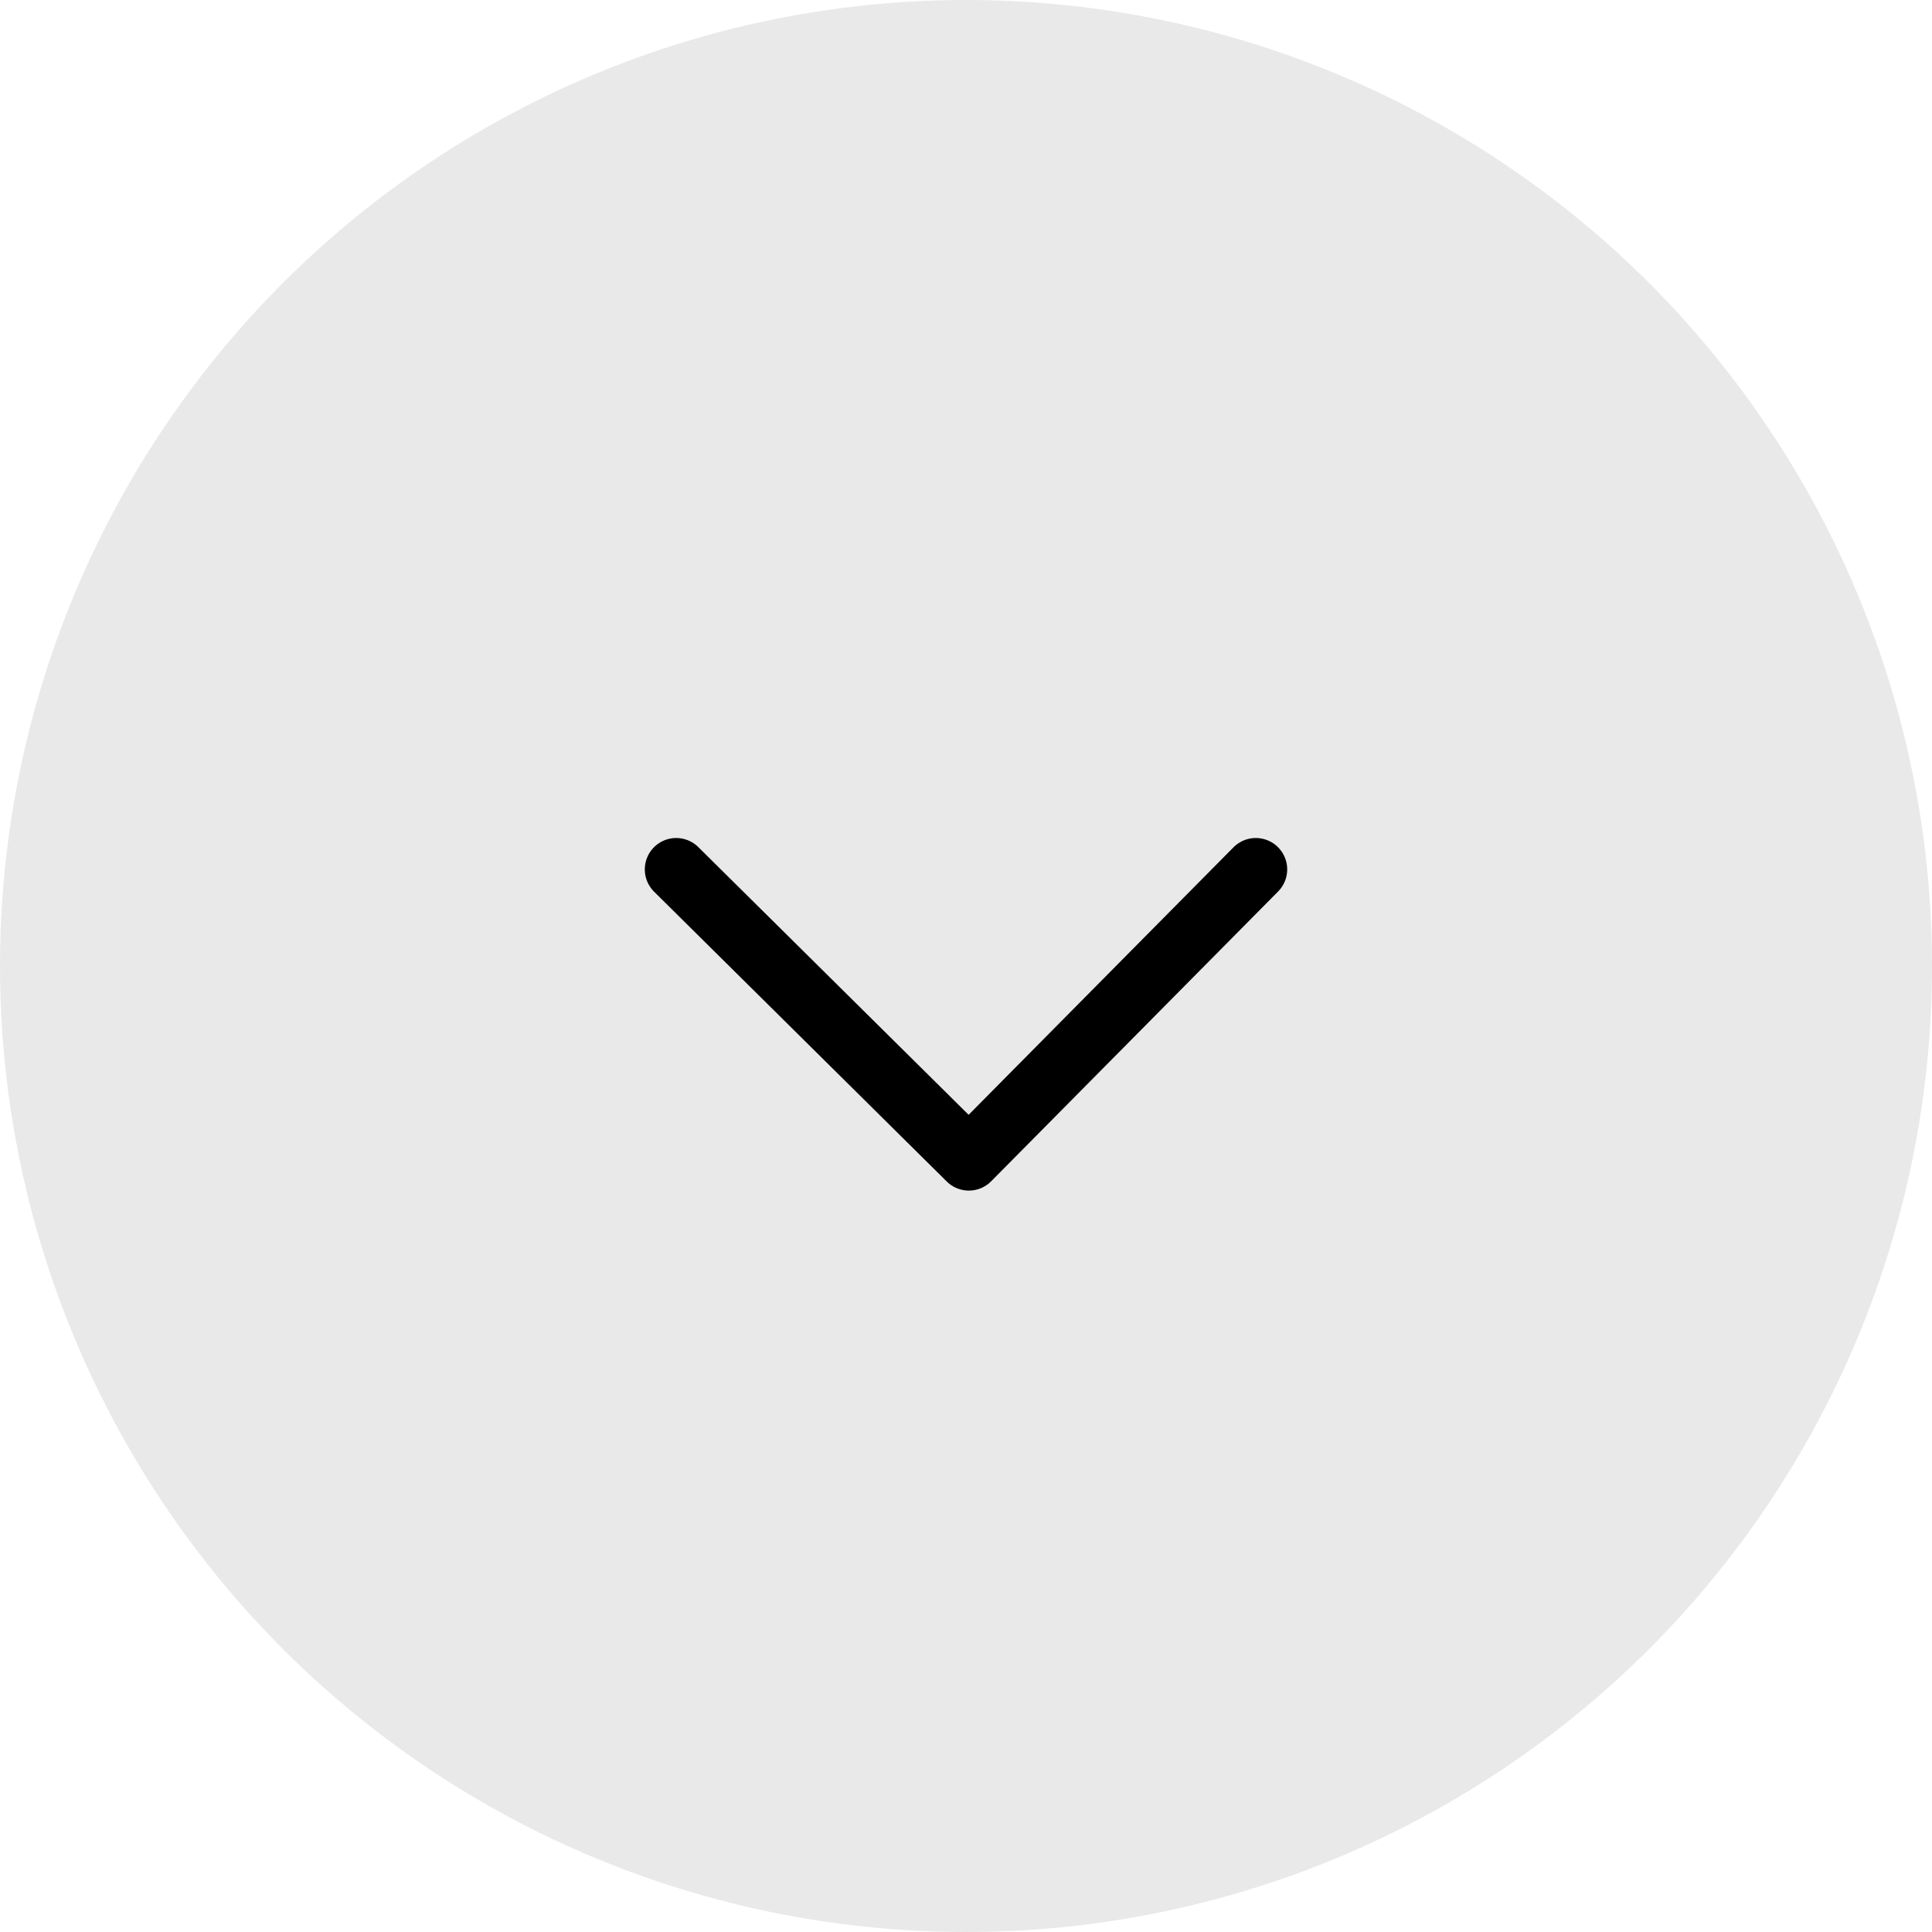 <?xml version="1.0" encoding="UTF-8"?> <svg xmlns="http://www.w3.org/2000/svg" width="40" height="40" viewBox="0 0 40 40" fill="none"><circle cx="20" cy="20" r="20" fill="#E9E9E9"></circle><path d="M14 18L20.059 24L26 18" stroke="black" stroke-width="1.3" stroke-linecap="round" stroke-linejoin="round"></path></svg> 